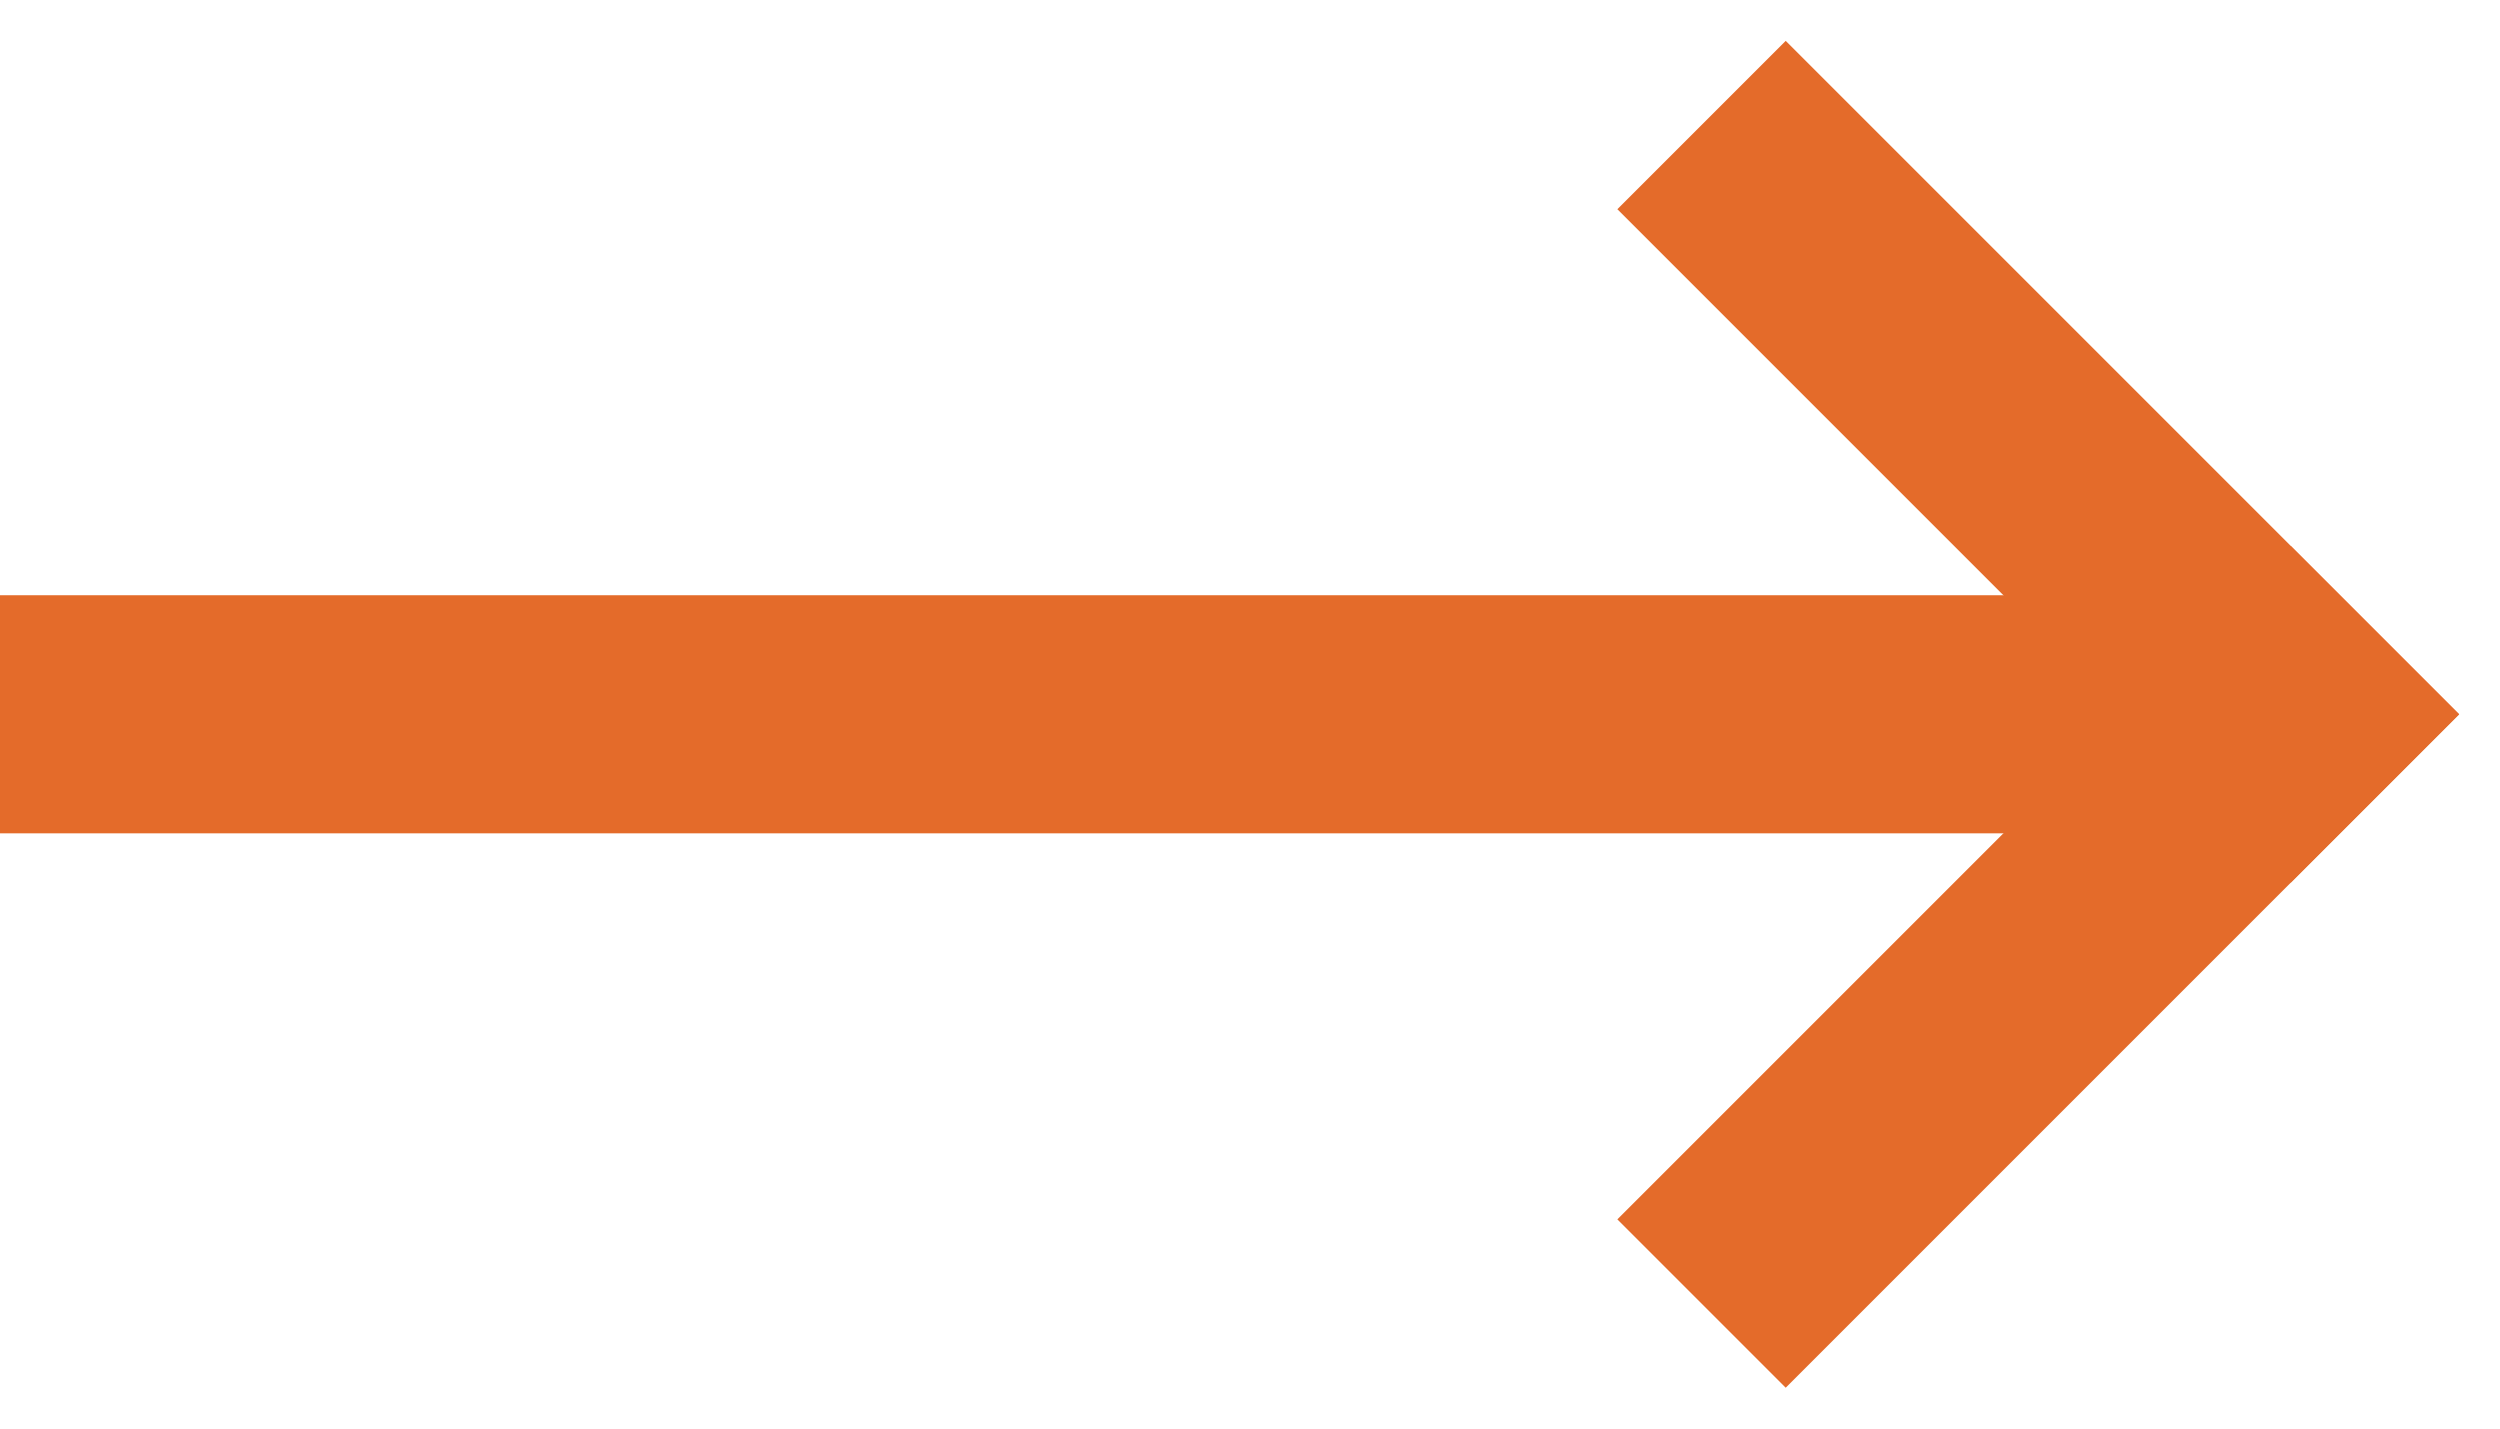 <svg width="21px" height="12px" viewBox="0 0 21 12" version="1.1" xmlns="http://www.w3.org/2000/svg" xmlns:xlink="http://www.w3.org/1999/xlink">
    <g id="arrow-right-orange" stroke="none" stroke-width="1" fill="none" fill-rule="evenodd">
        <g id="antonius_home-full-splitIntro" transform="translate(-1419, -3573)" fill="#E46B2A">
            <g id="knowledgeSection" transform="translate(80, 3118)">
                <g id="search" transform="translate(320, 420)">
                    <g id="arrow" transform="translate(1019, 35.343)">
                        <rect id="bar" x="0" y="4.657" width="18" height="2"></rect>
                        <g transform="translate(15, 5.657) rotate(-225) translate(-15, -5.657) translate(11, 1.657)" id="Rectangle">
                            <rect x="9.09494702e-13" y="0" width="8" height="2"></rect>
                            <rect transform="translate(1, 4) rotate(-270) translate(-1, -4) " x="-3" y="3" width="8" height="2"></rect>
                        </g>
                    </g>
                </g>
            </g>
        </g>
    </g>
</svg>